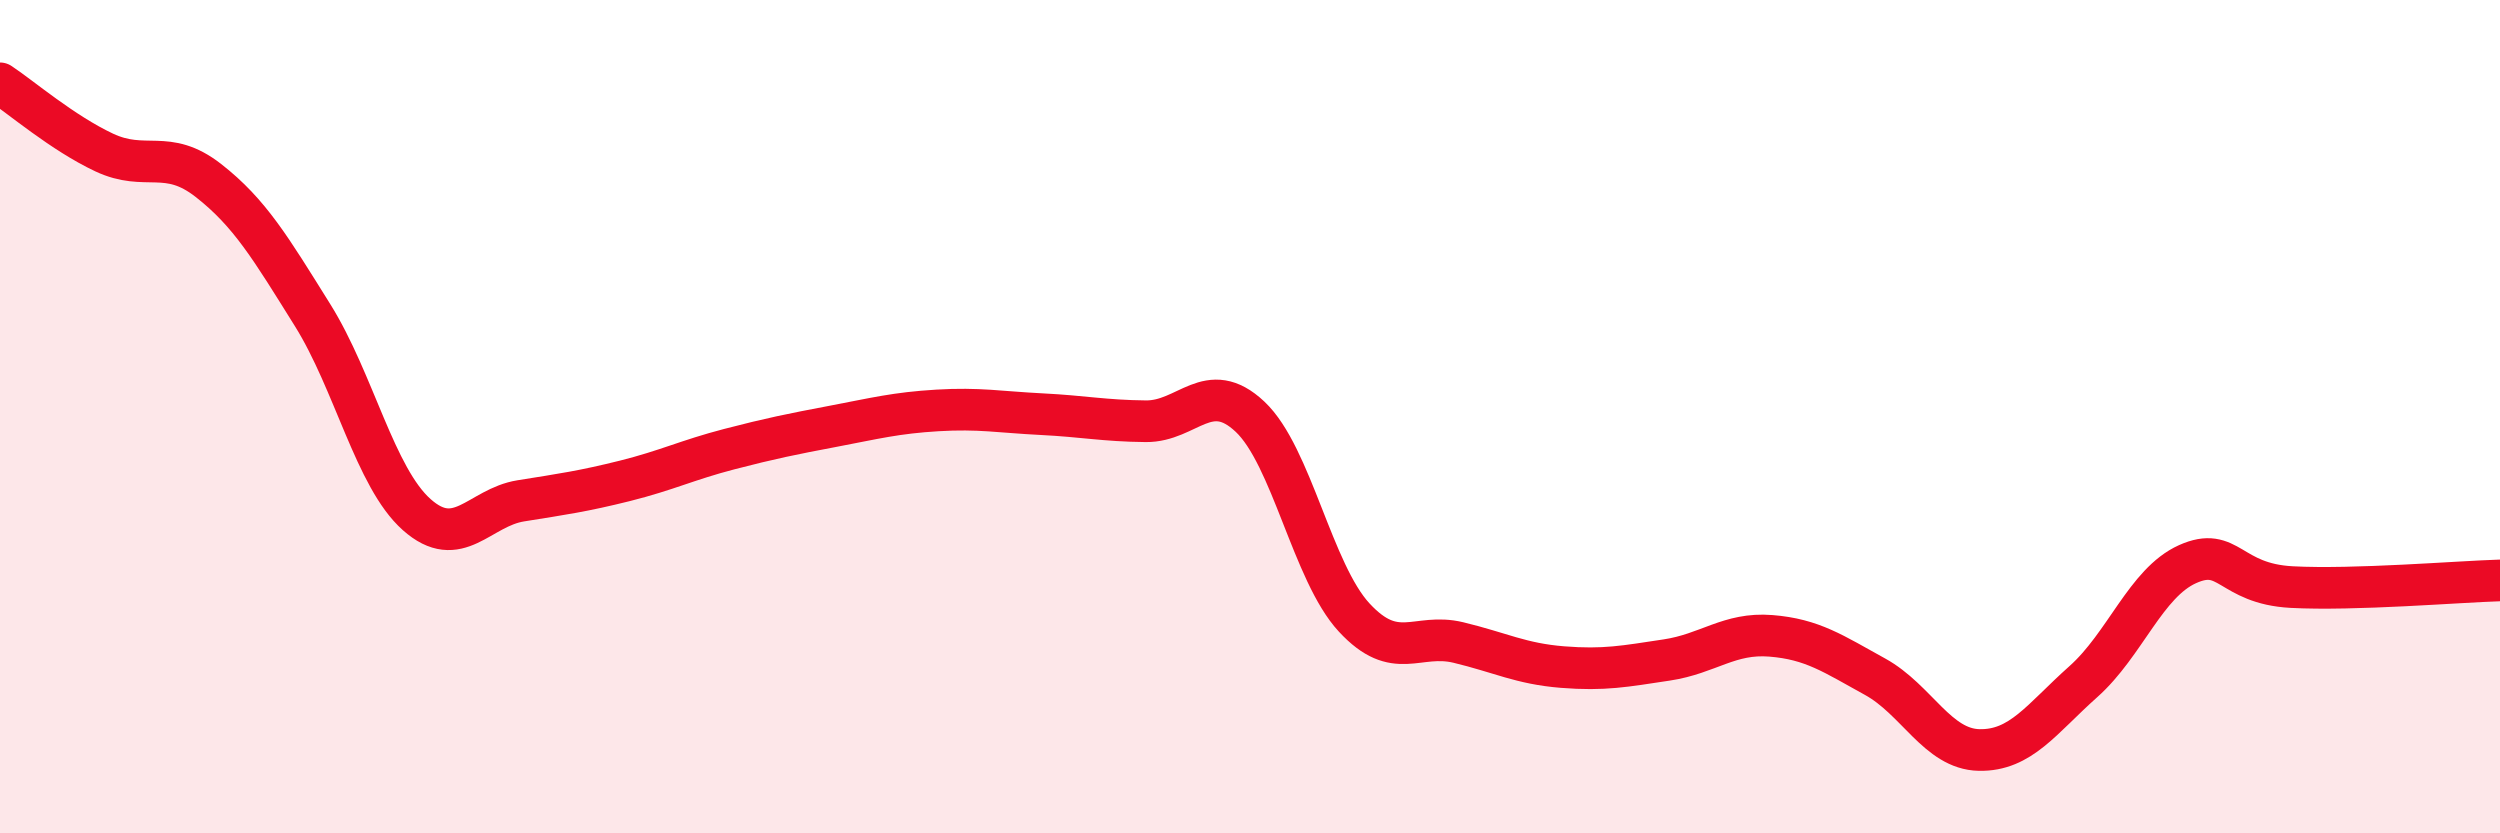 
    <svg width="60" height="20" viewBox="0 0 60 20" xmlns="http://www.w3.org/2000/svg">
      <path
        d="M 0,2 C 0.5,2.33 1.5,3.19 2.5,3.66 C 3.5,4.13 4,3.55 5,4.33 C 6,5.11 6.5,5.96 7.5,7.56 C 8.5,9.16 9,11.46 10,12.35 C 11,13.24 11.5,12.18 12.5,12.02 C 13.5,11.86 14,11.79 15,11.54 C 16,11.29 16.5,11.04 17.5,10.78 C 18.5,10.52 19,10.42 20,10.23 C 21,10.04 21.5,9.91 22.5,9.85 C 23.5,9.79 24,9.89 25,9.94 C 26,9.99 26.5,10.1 27.5,10.11 C 28.5,10.12 29,9.06 30,10 C 31,10.94 31.5,13.74 32.5,14.82 C 33.5,15.9 34,15.18 35,15.42 C 36,15.66 36.5,15.93 37.5,16.01 C 38.5,16.09 39,15.99 40,15.84 C 41,15.69 41.5,15.18 42.5,15.26 C 43.5,15.34 44,15.69 45,16.24 C 46,16.79 46.5,17.98 47.5,18 C 48.5,18.02 49,17.25 50,16.36 C 51,15.47 51.5,13.99 52.5,13.54 C 53.5,13.09 53.5,14.01 55,14.09 C 56.5,14.17 59,13.96 60,13.93L60 20L0 20Z"
        fill="#EB0A25"
        opacity="0.1"
        stroke-linecap="round"
        stroke-linejoin="round"
      />
      <path
        d="M 0,2 C 0.5,2.33 1.5,3.19 2.5,3.66 C 3.5,4.13 4,3.55 5,4.33 C 6,5.11 6.5,5.96 7.5,7.56 C 8.5,9.16 9,11.46 10,12.35 C 11,13.24 11.5,12.18 12.5,12.02 C 13.5,11.86 14,11.79 15,11.54 C 16,11.29 16.5,11.04 17.5,10.78 C 18.5,10.52 19,10.42 20,10.23 C 21,10.04 21.5,9.91 22.5,9.85 C 23.5,9.79 24,9.89 25,9.94 C 26,9.99 26.5,10.1 27.5,10.11 C 28.5,10.12 29,9.06 30,10 C 31,10.94 31.5,13.74 32.5,14.82 C 33.5,15.9 34,15.18 35,15.42 C 36,15.66 36.5,15.93 37.5,16.01 C 38.5,16.09 39,15.99 40,15.84 C 41,15.69 41.5,15.18 42.5,15.26 C 43.5,15.34 44,15.69 45,16.24 C 46,16.79 46.5,17.98 47.5,18 C 48.5,18.02 49,17.25 50,16.36 C 51,15.47 51.5,13.99 52.5,13.54 C 53.5,13.09 53.5,14.01 55,14.09 C 56.5,14.17 59,13.96 60,13.93"
        stroke="#EB0A25"
        stroke-width="1"
        fill="none"
        stroke-linecap="round"
        stroke-linejoin="round"
      />
    </svg>
  